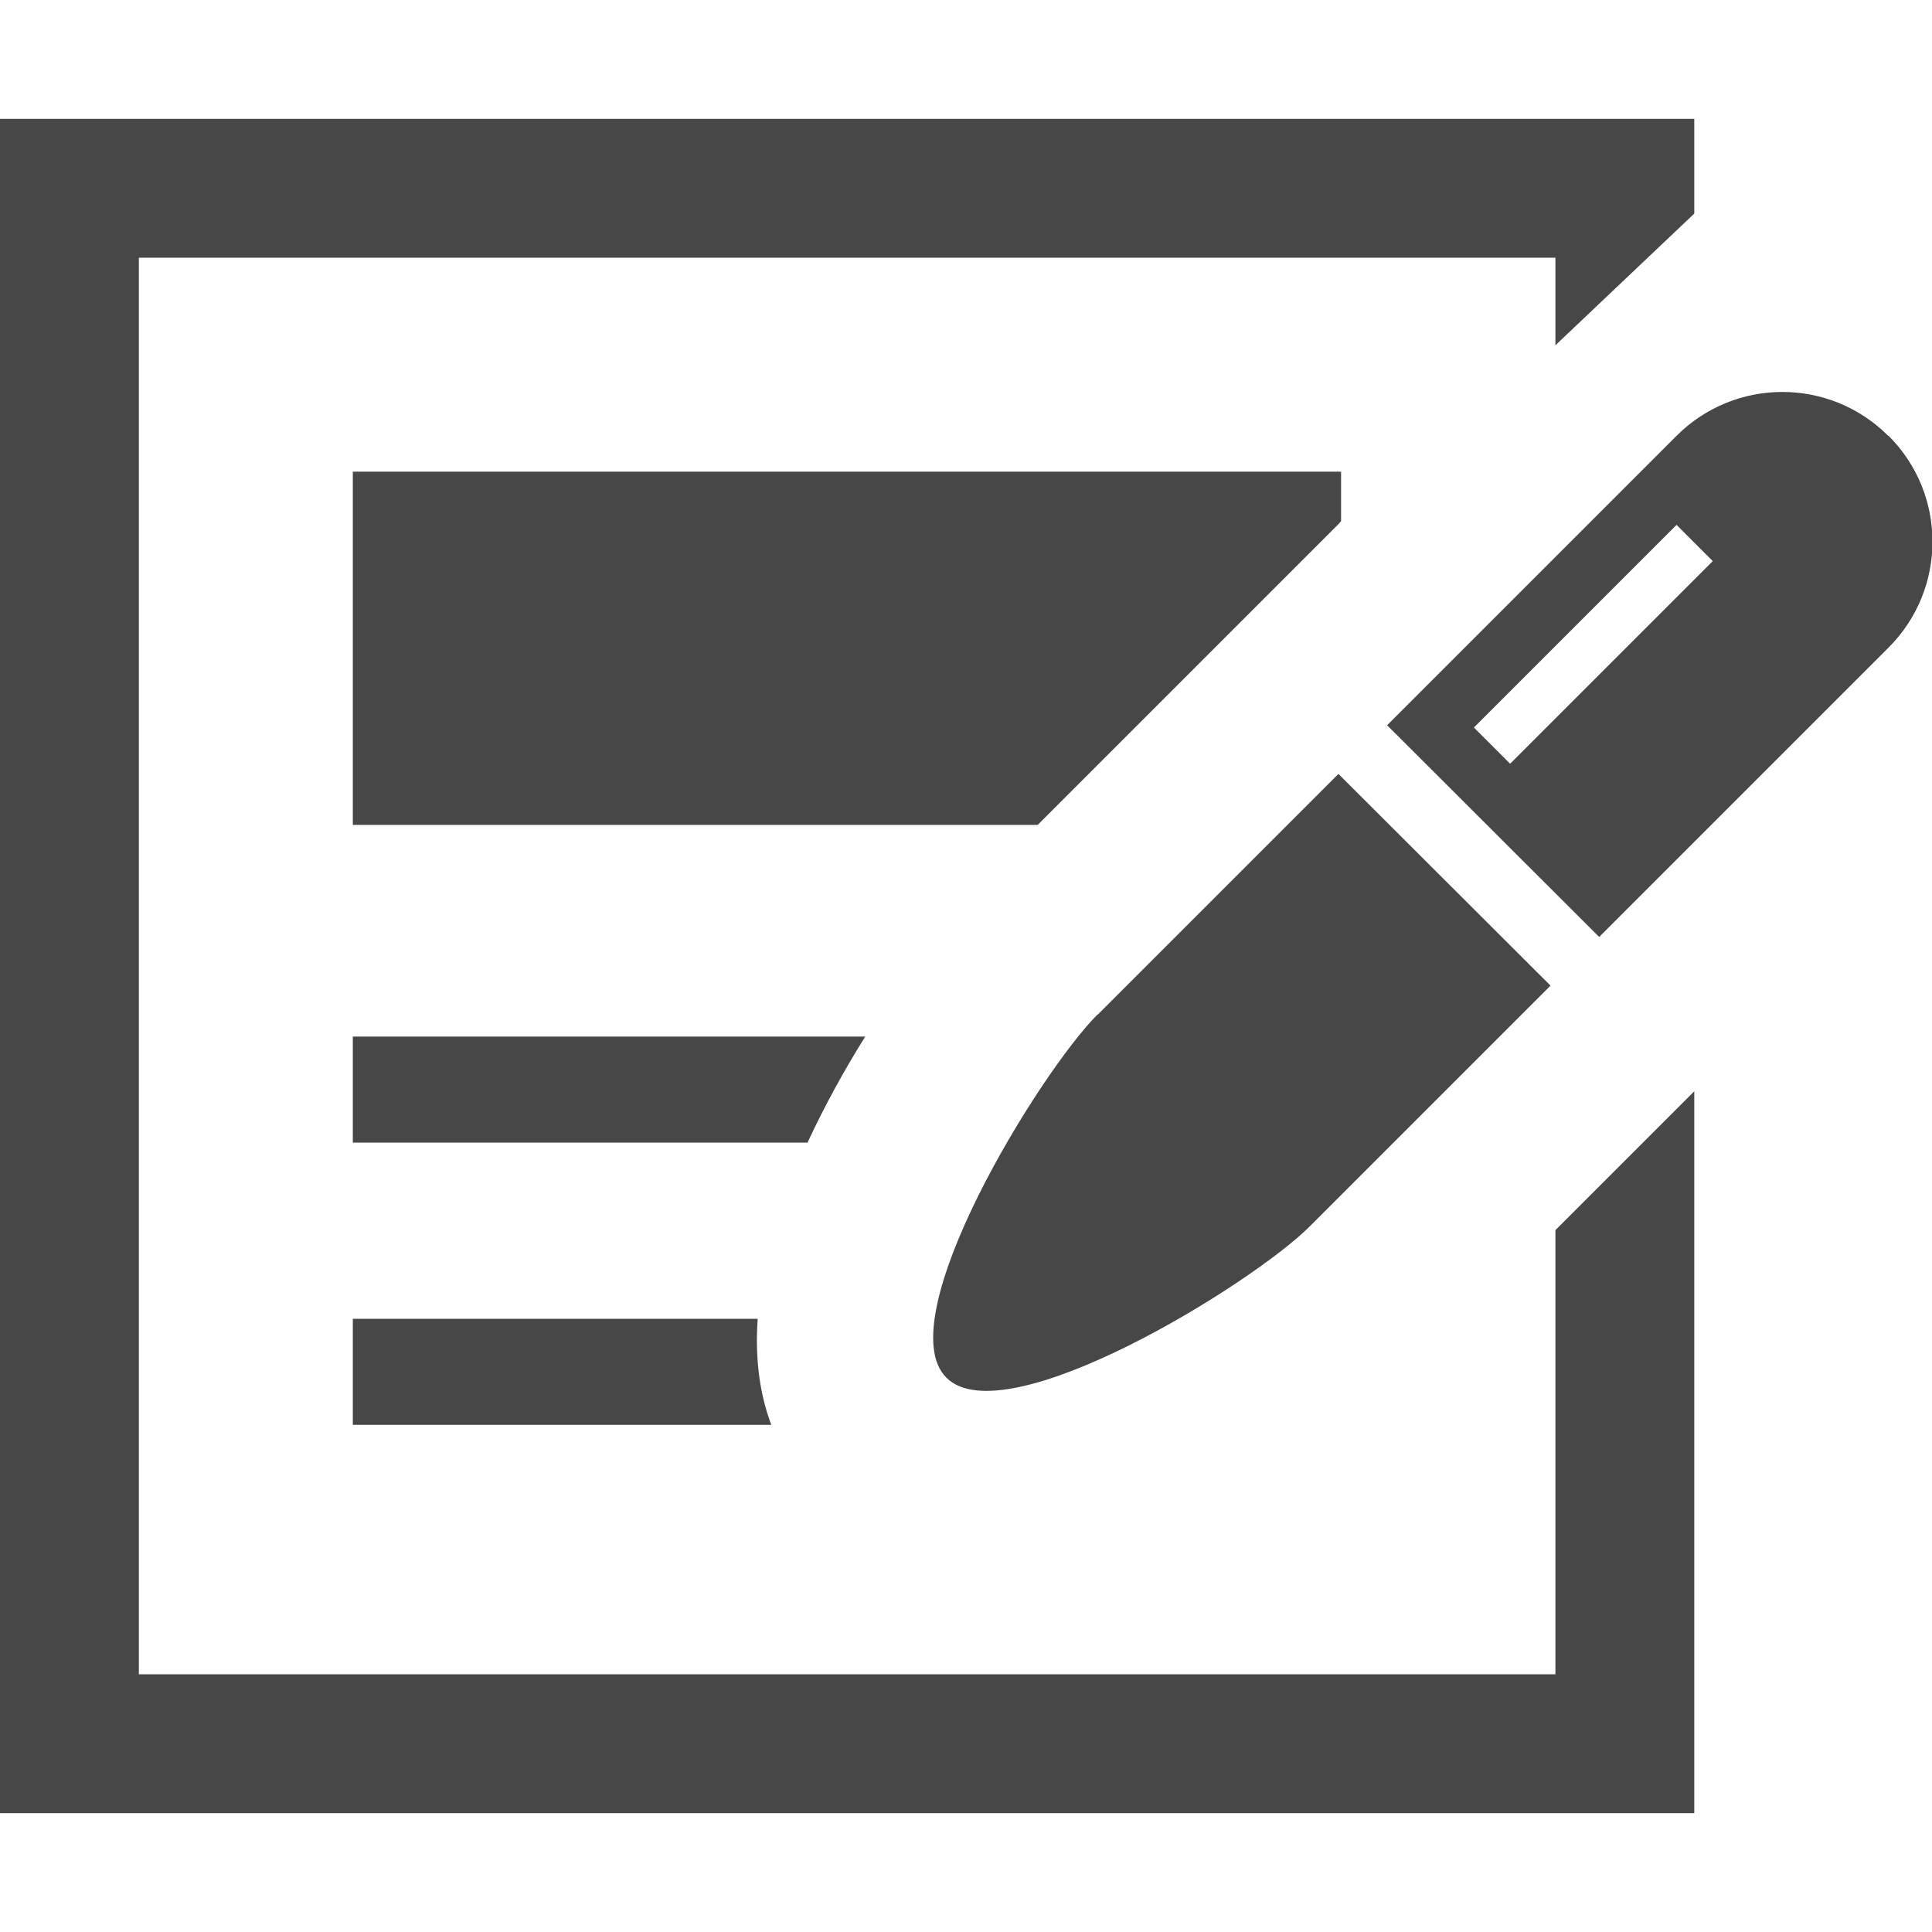 <?xml version="1.0" encoding="UTF-8"?>
<svg id="_2" data-name="2" xmlns="http://www.w3.org/2000/svg" version="1.1" viewBox="0 0 512 512">
  <defs>
    <style>
      .cls-1 {
        fill: #474747;
        stroke-width: 0px;
      }
    </style>
  </defs>
  <polygon class="cls-1" points="93.5 218.6 275 218.6 354.7 138.9 355.4 138.1 355.4 125 93.5 125 93.5 218.6"/>
  <polygon class="cls-1" points="412.2 443.7 36.8 443.7 36.8 68.3 412.2 68.3 412.2 91.5 449 56.6 449 31.5 0 31.5 0 480.5 449 480.5 449 289.2 412.2 326 412.2 443.7"/>
  <path class="cls-1" d="M229.4,274.7H93.5v28.1h120.5c4.6-9.9,9.9-19.5,15.3-28.1Z"/>
  <path class="cls-1" d="M93.5,349.5v28.1h110.9c-3.3-8.8-4.3-18.3-3.6-28.1h-107.3Z"/>
  <path class="cls-1" d="M290.9,268.8c-15.5,15.5-55.6,80.8-40.1,96.3,15.5,15.5,80.8-24.6,96.3-40.1l63.8-63.8-56.2-56.1-63.8,63.8Z"/>
  <path class="cls-1" d="M500.4,115.5c-15.5-15.5-40.6-15.5-56.1,0l-76.7,76.7,56.2,56.1,76.7-76.7c15.5-15.5,15.5-40.6,0-56.1ZM400.2,202.4l-9.6-9.6,53.7-53.7,9.6,9.6-53.7,53.7Z"/>
</svg>